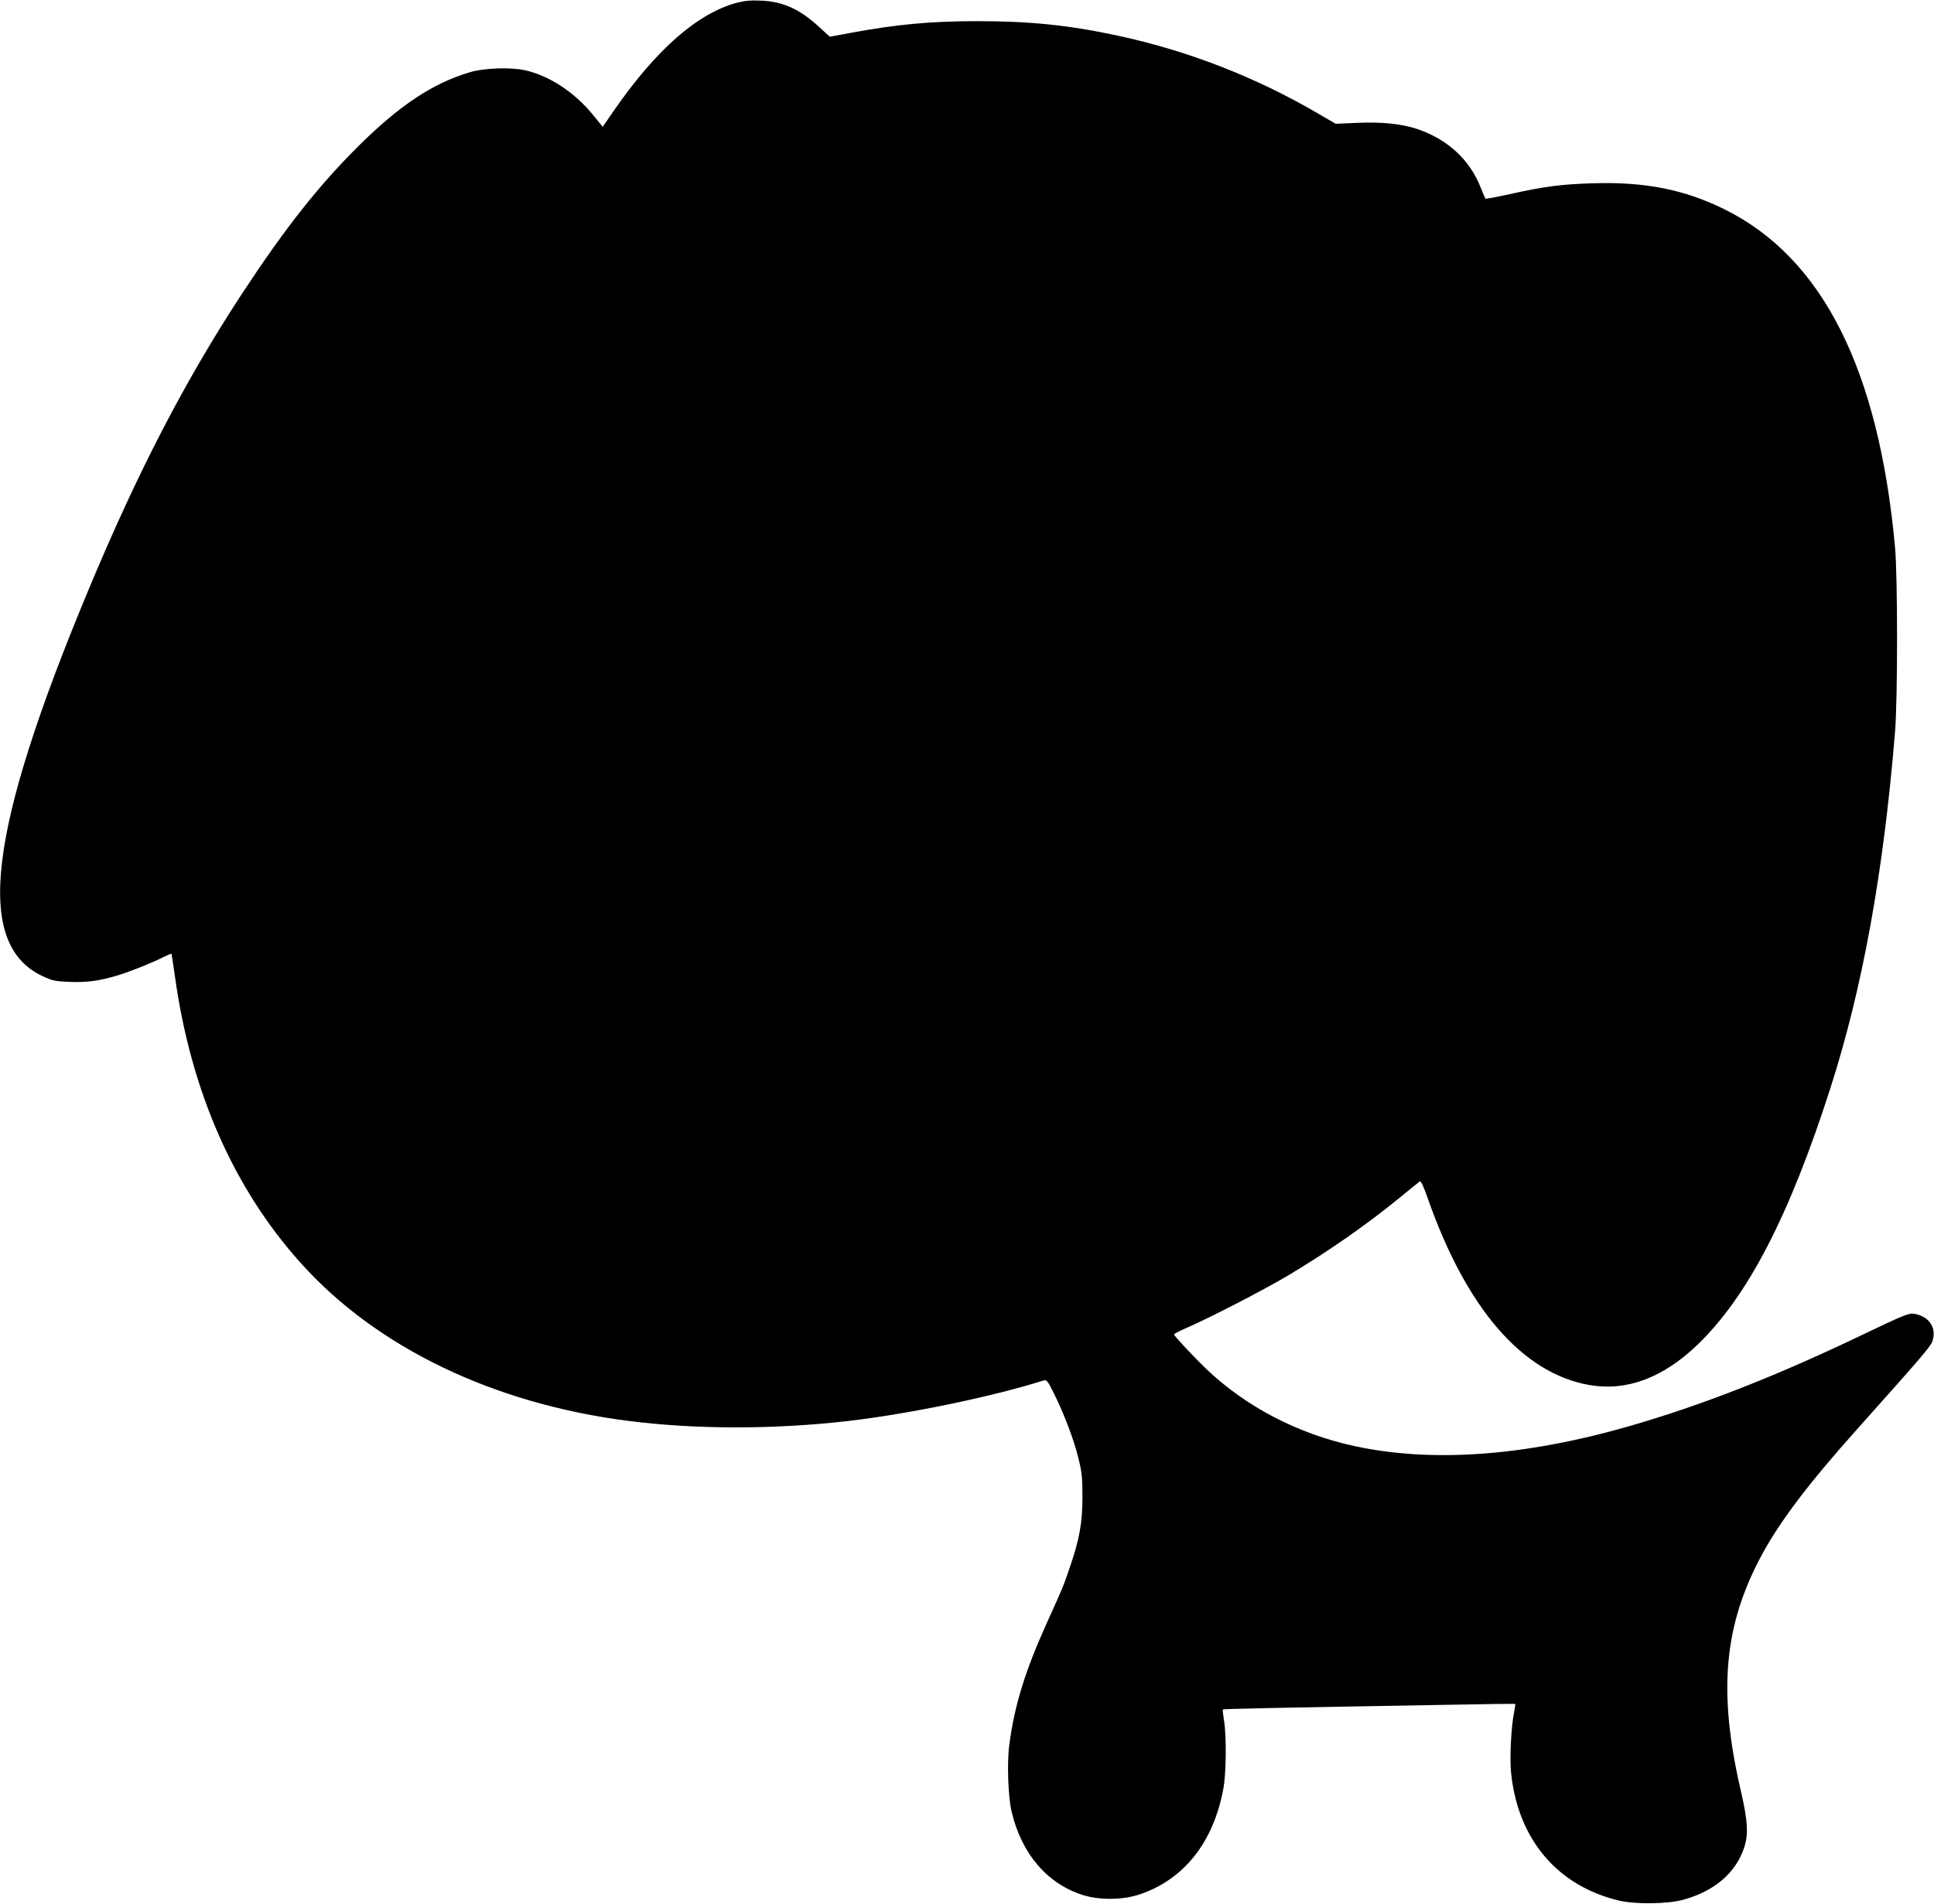  <svg version="1.0" xmlns="http://www.w3.org/2000/svg"
 width="1280pt" height="1260pt" viewBox="0 0 1280 1260"
 preserveAspectRatio="xMidYMid meet"><g transform="translate(0,1260) scale(0.1,-0.1)"
fill="#000000" stroke="none">
<path d="M4874 12581 c-260 -71 -532 -310 -811 -713 l-74 -107 -63 77 c-124
153 -295 264 -456 298 -96 20 -268 14 -360 -14 -246 -73 -464 -218 -736 -487
-268 -267 -483 -539 -770 -975 -379 -578 -693 -1183 -1019 -1965 -665 -1595
-755 -2340 -307 -2553 67 -32 85 -36 180 -40 116 -5 204 7 327 45 89 28 224
82 298 120 27 13 50 23 52 21 1 -2 12 -73 24 -158 106 -754 388 -1395 831
-1888 502 -560 1278 -933 2175 -1046 443 -56 953 -56 1440 -1 407 47 964 162
1304 270 18 5 26 -5 64 -82 68 -135 133 -307 163 -428 24 -95 28 -130 28 -260
0 -173 -19 -279 -83 -466 -44 -128 -44 -130 -148 -359 -149 -329 -218 -552
-253 -817 -16 -117 -8 -344 15 -441 66 -281 237 -480 475 -554 111 -34 264
-32 375 6 291 99 485 343 551 695 20 103 22 354 5 455 -6 38 -10 71 -7 73 4 4
330 11 1491 31 242 5 442 7 443 6 2 -1 -1 -26 -7 -56 -20 -94 -30 -304 -20
-401 45 -438 305 -746 711 -844 112 -27 328 -24 433 6 200 56 339 174 396 336
32 92 28 179 -20 386 -152 656 -112 1095 141 1562 119 220 310 472 623 822
460 515 494 555 506 594 24 80 -17 149 -101 172 -54 14 -53 14 -405 -154 -550
-262 -1030 -449 -1505 -586 -691 -198 -1302 -242 -1815 -131 -375 81 -719 260
-983 512 -78 75 -212 218 -212 227 0 4 35 22 78 41 150 64 529 260 687 355
263 158 510 330 735 514 63 52 120 98 126 102 8 6 25 -29 54 -113 256 -729
627 -1157 1070 -1234 247 -42 485 47 714 266 332 319 609 853 880 1698 213
663 352 1428 428 2357 18 218 18 1030 0 1225 -108 1176 -480 1913 -1127 2234
-266 132 -529 184 -875 173 -205 -6 -320 -21 -549 -72 -85 -19 -157 -32 -160
-30 -2 3 -16 36 -31 73 -72 186 -222 323 -426 390 -100 33 -230 46 -390 39
l-144 -6 -112 65 c-416 244 -865 418 -1330 518 -324 70 -584 96 -931 96 -305
0 -532 -21 -834 -77 l-141 -26 -70 64 c-129 119 -240 169 -387 175 -67 3 -108
-1 -161 -15z"/>
</g>
</svg>
